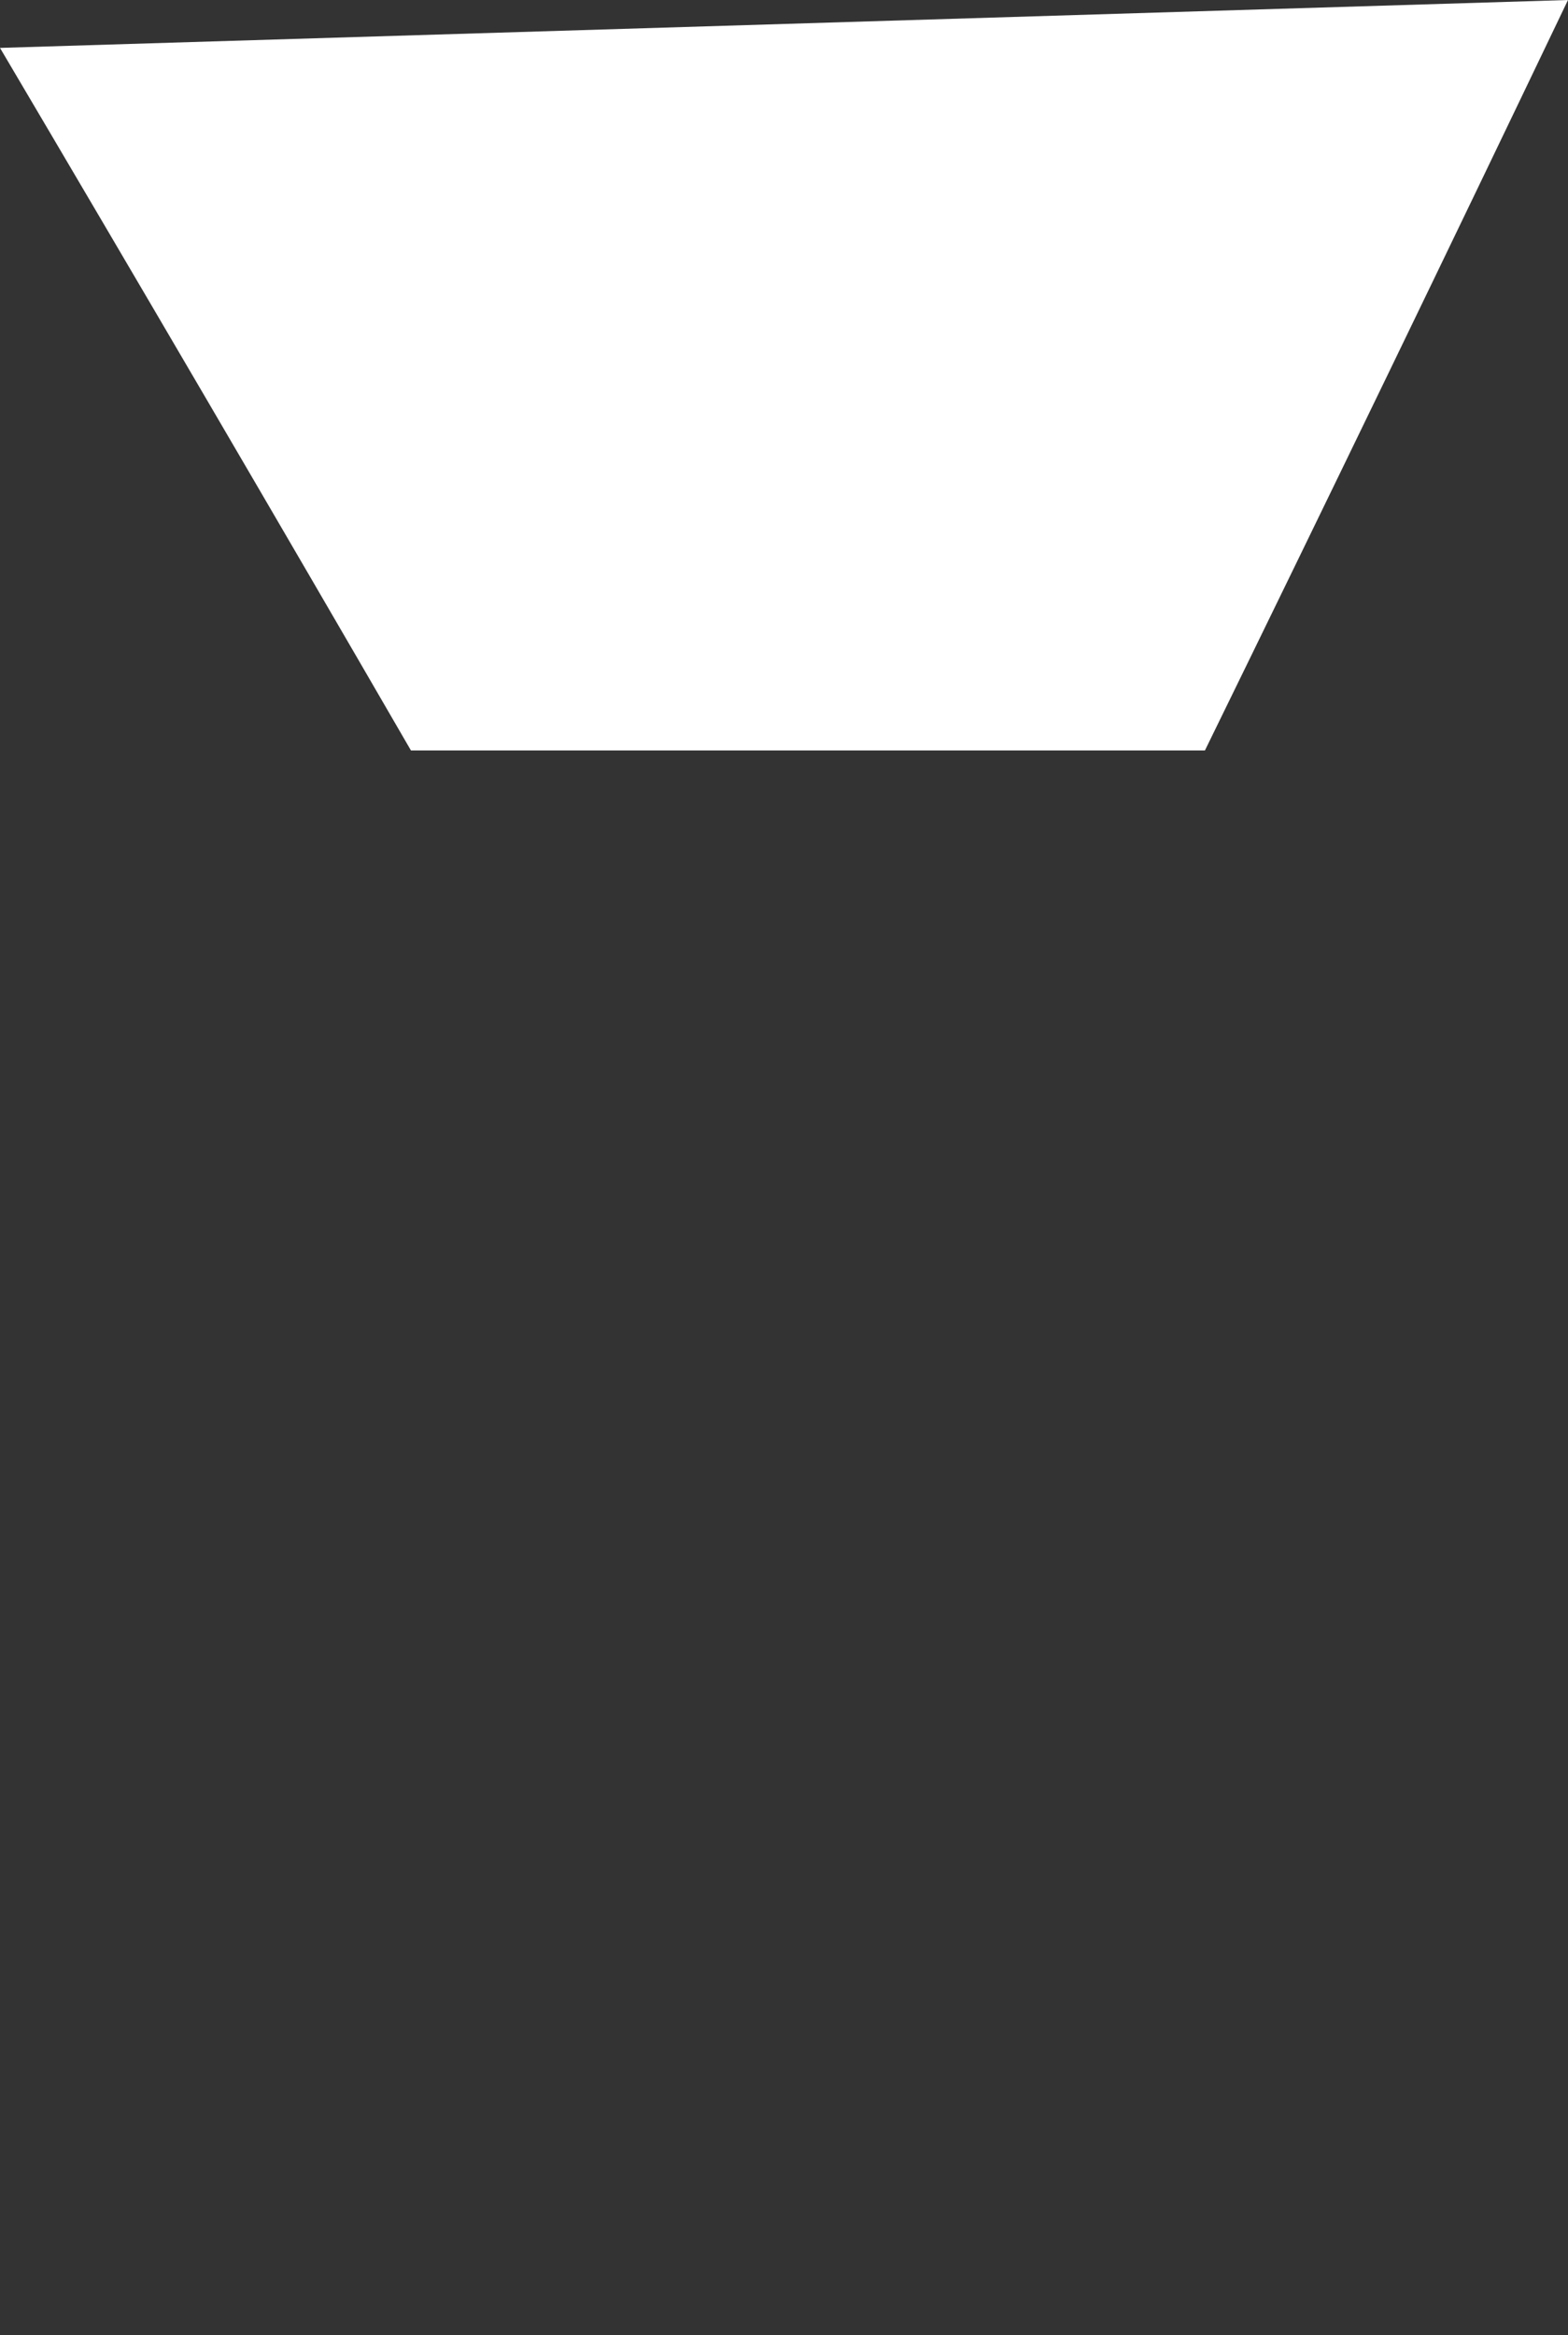<?xml version="1.0" encoding="UTF-8" standalone="no"?>
<svg xmlns:xlink="http://www.w3.org/1999/xlink" height="29.25px" width="19.65px" xmlns="http://www.w3.org/2000/svg">
  <rect width="100%" height="100%" fill="#333333" stroke="none"/>
  <g transform="matrix(1.0, 0.0, 0.0, 1.0, -293.2, -207.25)">
    <path d="M293.2 207.85 Q295.8 212.25 298.35 216.65 303.35 216.65 308.3 216.65 310.6 211.95 312.85 207.25 L293.2 207.85" fill="#ffffff" fill-rule="evenodd" stroke="none">
      <animate attributeName="fill" dur="2s" repeatCount="indefinite" values="#ffffff;#666667"/>
      <animate attributeName="fill-opacity" dur="2s" repeatCount="indefinite" values="1.0;1.0"/>
      <animate attributeName="d" dur="2s" repeatCount="indefinite" values="M293.2 207.85 Q295.8 212.25 298.35 216.65 303.35 216.65 308.3 216.65 310.6 211.95 312.85 207.25 L293.2 207.85;M295.6 211.8 Q297.8 216.8 298.35 223.55 306.85 248.95 307.4 224.45 307.45 216.9 311.3 212.1 L295.6 211.8"/>
    </path>
    <path d="M293.2 207.85 L312.85 207.25 Q310.6 211.95 308.3 216.65 303.35 216.65 298.35 216.65 295.8 212.25 293.2 207.85" fill="none" stroke="#000000" stroke-linecap="round" stroke-linejoin="round" stroke-opacity="0.0" stroke-width="1.0">
      <animate attributeName="stroke" dur="2s" repeatCount="indefinite" values="#000000;#000001"/>
      <animate attributeName="stroke-width" dur="2s" repeatCount="indefinite" values="0.0;0.0"/>
      <animate attributeName="fill-opacity" dur="2s" repeatCount="indefinite" values="0.0;0.0"/>
      <animate attributeName="d" dur="2s" repeatCount="indefinite" values="M293.2 207.85 L312.85 207.25 Q310.6 211.95 308.3 216.65 303.35 216.65 298.35 216.65 295.8 212.25 293.2 207.85;M295.6 211.8 L311.3 212.1 Q307.45 216.9 307.4 224.45 306.85 248.95 298.35 223.55 297.8 216.8 295.6 211.8"/>
    </path>
  </g>
</svg>
